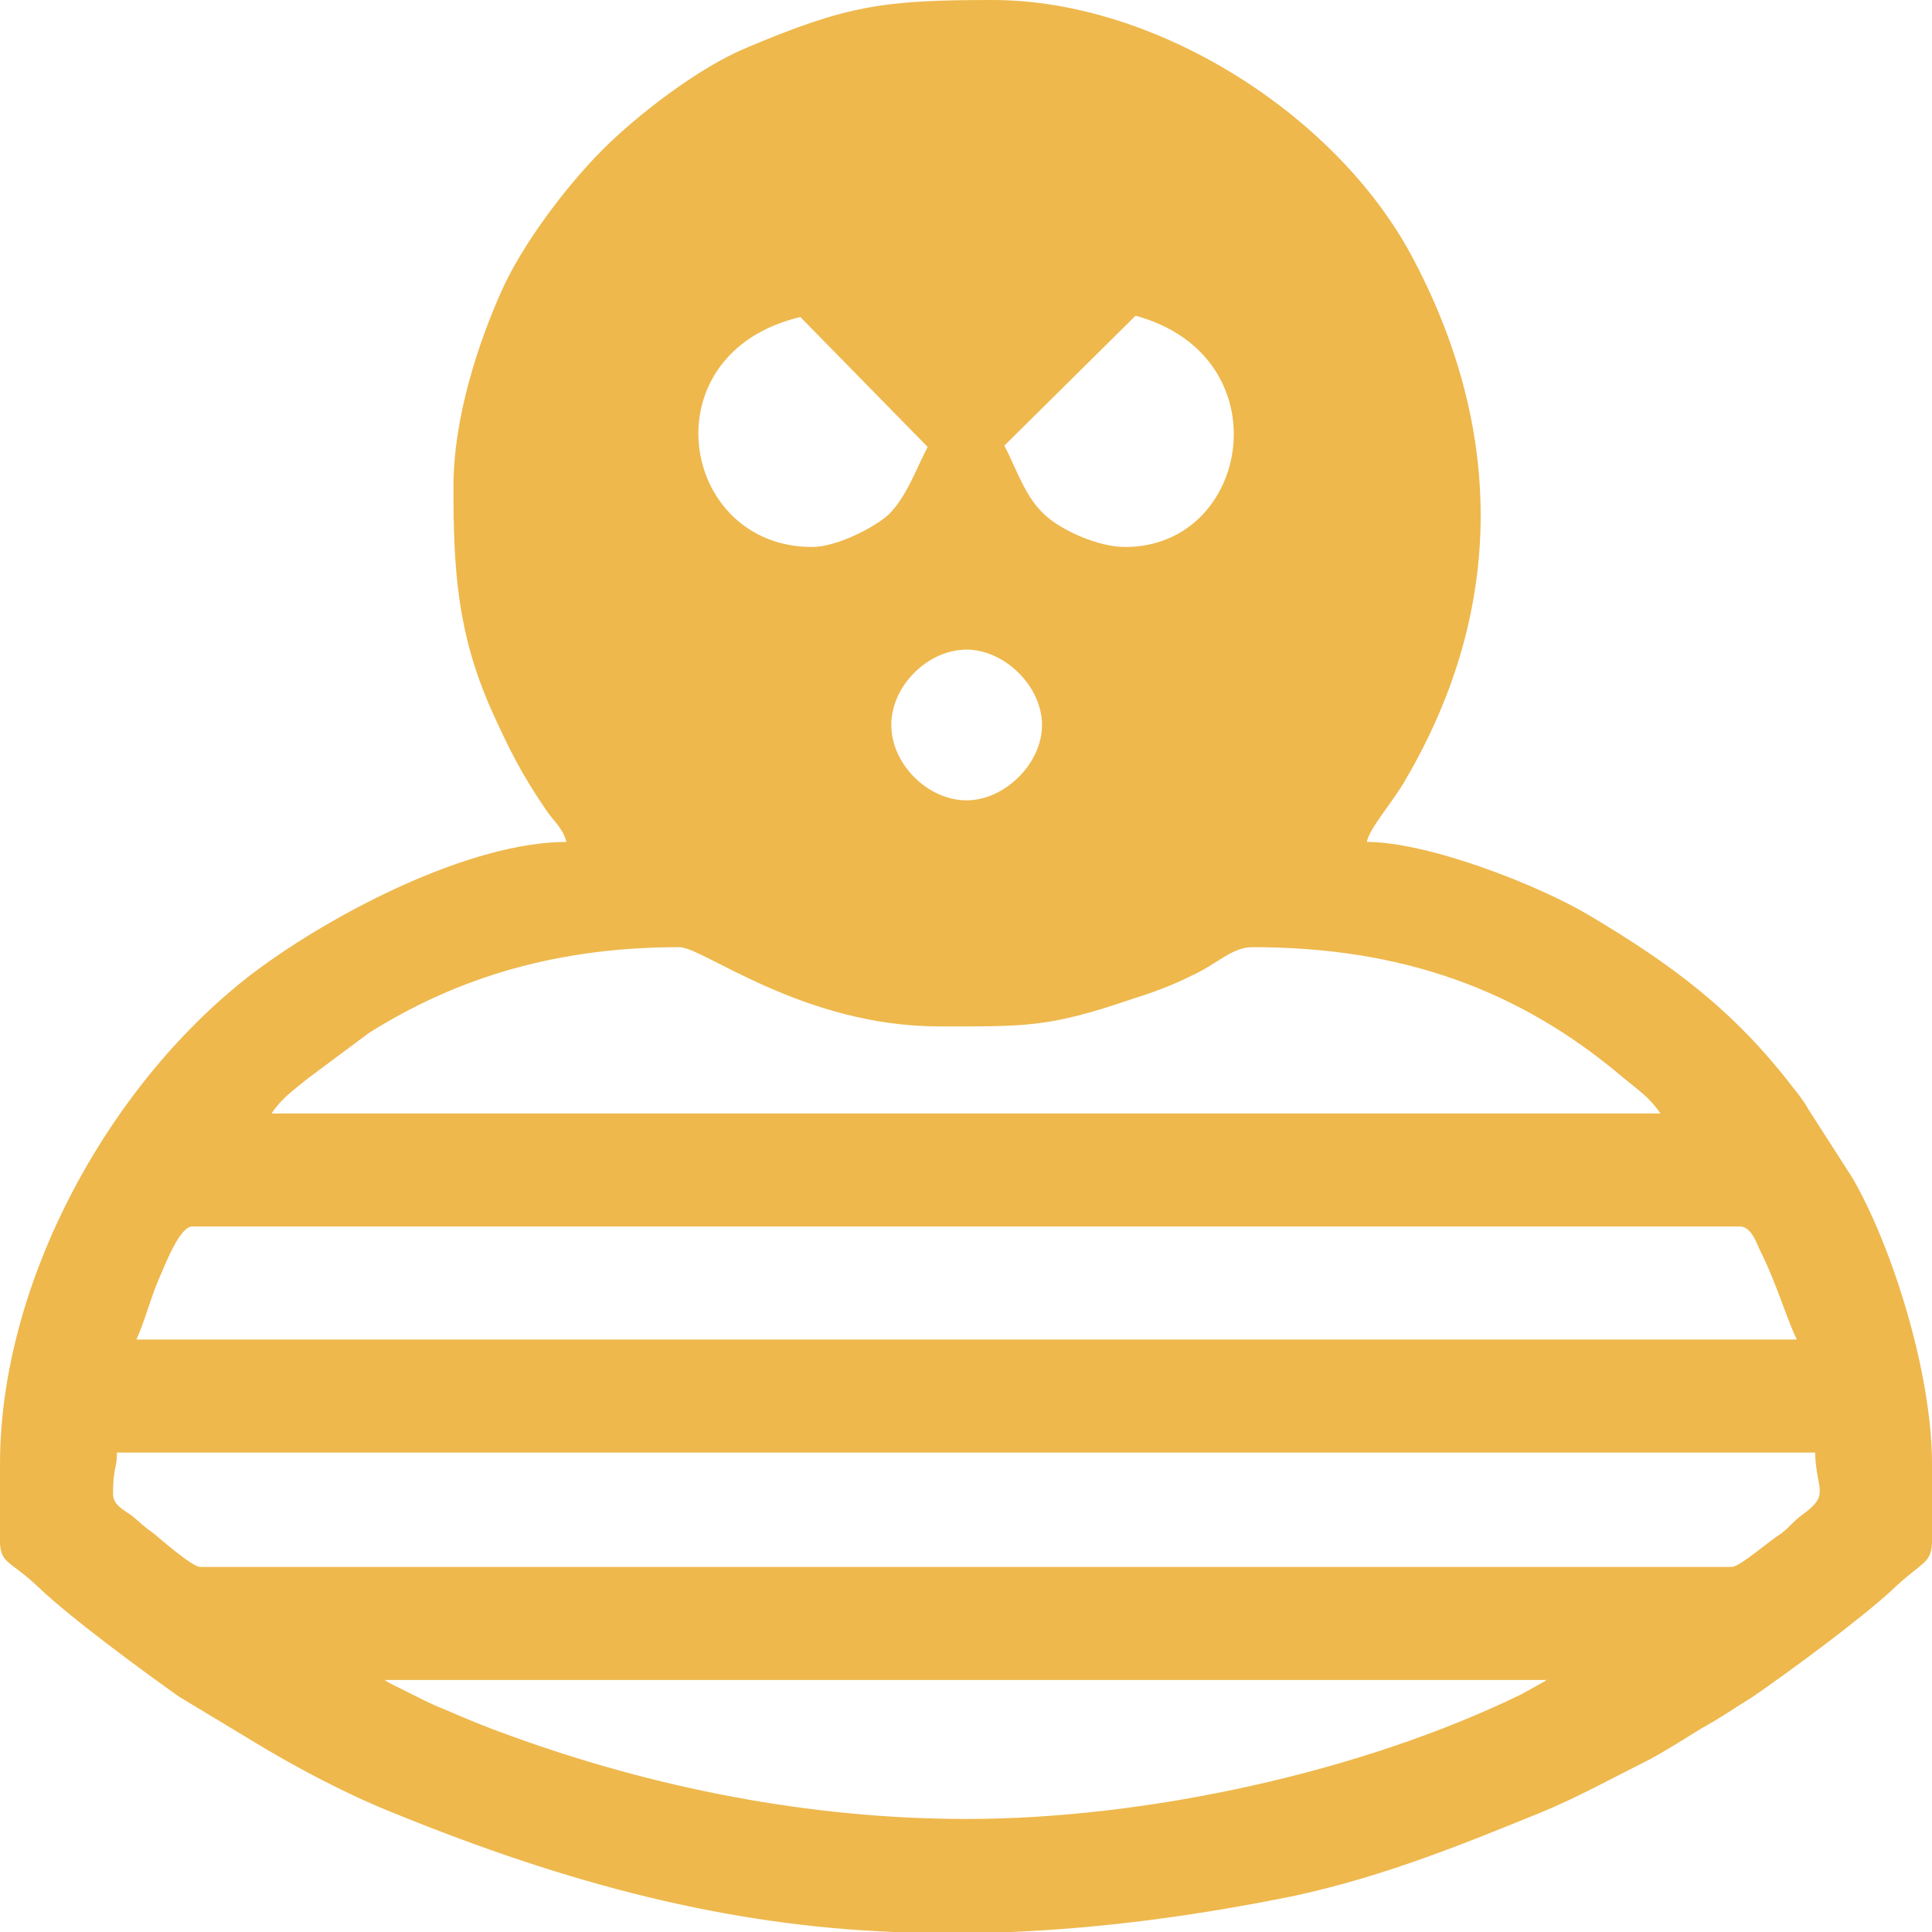 <?xml version="1.0" encoding="UTF-8"?>
<!DOCTYPE svg PUBLIC "-//W3C//DTD SVG 1.1//EN" "http://www.w3.org/Graphics/SVG/1.1/DTD/svg11.dtd">
<!-- Creator: CorelDRAW 2021 (64 Bit) -->
<svg xmlns="http://www.w3.org/2000/svg" xml:space="preserve" width="44px" height="44px" version="1.1" style="shape-rendering:geometricPrecision; text-rendering:geometricPrecision; image-rendering:optimizeQuality; fill-rule:evenodd; clip-rule:evenodd"
viewBox="0 0 1.487 1.487"
 xmlns:xlink="http://www.w3.org/1999/xlink"
 xmlns:xodm="http://www.corel.com/coreldraw/odm/2003">
 <defs>
  <style type="text/css">
   <![CDATA[
    .fil0 {fill:#EEB84D}
   ]]>
  </style>
 </defs>
 <g id="Camada_x0020_1">
  <path class="fil0" d="M0.296 1.293l0.895 0c0,0 -0.001,0 -0.002,0.001l-0.018 0.01c-0.123,0.06 -0.289,0.096 -0.427,0.096 -0.121,0 -0.241,-0.024 -0.351,-0.064 -0.017,-0.006 -0.034,-0.013 -0.05,-0.02 -0.008,-0.003 -0.016,-0.007 -0.024,-0.011l-0.018 -0.009c-0.005,-0.003 -0.002,-0.001 -0.005,-0.003zm1.191 -0.166l0 0.061c-0.001,0.016 -0.008,0.014 -0.031,0.036 -0.025,0.023 -0.078,0.062 -0.107,0.082 -0.013,0.008 -0.026,0.017 -0.039,0.024 -0.013,0.008 -0.027,0.017 -0.04,0.024 -0.026,0.013 -0.057,0.03 -0.084,0.041 -0.059,0.024 -0.12,0.049 -0.189,0.064 -0.078,0.016 -0.15,0.025 -0.218,0.028l-0.091 0c-0.127,-0.005 -0.249,-0.036 -0.386,-0.092 -0.035,-0.014 -0.073,-0.034 -0.106,-0.054l-0.058 -0.035c-0.027,-0.019 -0.084,-0.061 -0.108,-0.084 -0.022,-0.021 -0.029,-0.018 -0.03,-0.034l0 -0.061c0,-0.141 0.085,-0.295 0.196,-0.379 0.063,-0.047 0.167,-0.1 0.24,-0.1 -0.003,-0.011 -0.01,-0.016 -0.016,-0.025 -0.019,-0.028 -0.028,-0.046 -0.042,-0.077 -0.026,-0.059 -0.029,-0.107 -0.029,-0.171 0,-0.055 0.02,-0.113 0.037,-0.151 0.016,-0.036 0.05,-0.081 0.078,-0.109 0.027,-0.027 0.074,-0.063 0.11,-0.078 0.078,-0.033 0.106,-0.037 0.19,-0.037 0.125,0 0.263,0.087 0.322,0.196 0.071,0.132 0.073,0.271 -0.003,0.402 -0.009,0.017 -0.029,0.039 -0.031,0.05 0.047,0 0.132,0.033 0.172,0.057 0.062,0.037 0.11,0.072 0.156,0.132 0.004,0.005 0.008,0.01 0.012,0.017l0.034 0.053c0.03,0.052 0.061,0.149 0.061,0.22zm-1.4 0.023c0,-0.021 0.003,-0.019 0.003,-0.032l1.307 0c0.001,0.03 0.012,0.032 -0.01,0.048 -0.008,0.006 -0.009,0.009 -0.017,0.015 -0.007,0.004 -0.031,0.025 -0.037,0.025l-1.179 0c-0.006,0 -0.03,-0.021 -0.036,-0.026 -0.006,-0.004 -0.01,-0.008 -0.016,-0.013 -0.005,-0.004 -0.015,-0.008 -0.015,-0.017zm0.061 -0.206l1.191 0c0.008,0 0.012,0.01 0.015,0.017 0.014,0.028 0.021,0.054 0.029,0.07l-1.278 0c0.006,-0.013 0.011,-0.032 0.017,-0.046 0.005,-0.011 0.016,-0.041 0.026,-0.041zm0.375 -0.215c0.018,0 0.095,0.061 0.2,0.061 0.066,0 0.084,0.001 0.148,-0.021 0.016,-0.005 0.03,-0.01 0.046,-0.018 0.02,-0.009 0.031,-0.022 0.047,-0.022 0.114,0 0.205,0.032 0.286,0.101 0.011,0.009 0.02,0.015 0.028,0.027l-1.069 0c0.008,-0.012 0.017,-0.018 0.028,-0.027l0.047 -0.035c0.07,-0.044 0.147,-0.066 0.239,-0.066zm0.163 -0.171c0,-0.03 0.028,-0.058 0.058,-0.058 0.029,0 0.058,0.028 0.058,0.058 0,0.03 -0.029,0.058 -0.058,0.058 -0.03,0 -0.058,-0.028 -0.058,-0.058zm0.087 -0.215l0.101 -0.1c0.114,0.031 0.089,0.178 -0.008,0.178 -0.021,0 -0.049,-0.013 -0.061,-0.024 -0.016,-0.014 -0.022,-0.035 -0.032,-0.054zm-0.148 0.078c-0.102,0 -0.127,-0.149 -0.009,-0.177l0.098 0.1c-0.009,0.017 -0.016,0.038 -0.03,0.052 -0.011,0.01 -0.04,0.025 -0.059,0.025z"/>
 </g>
</svg>

